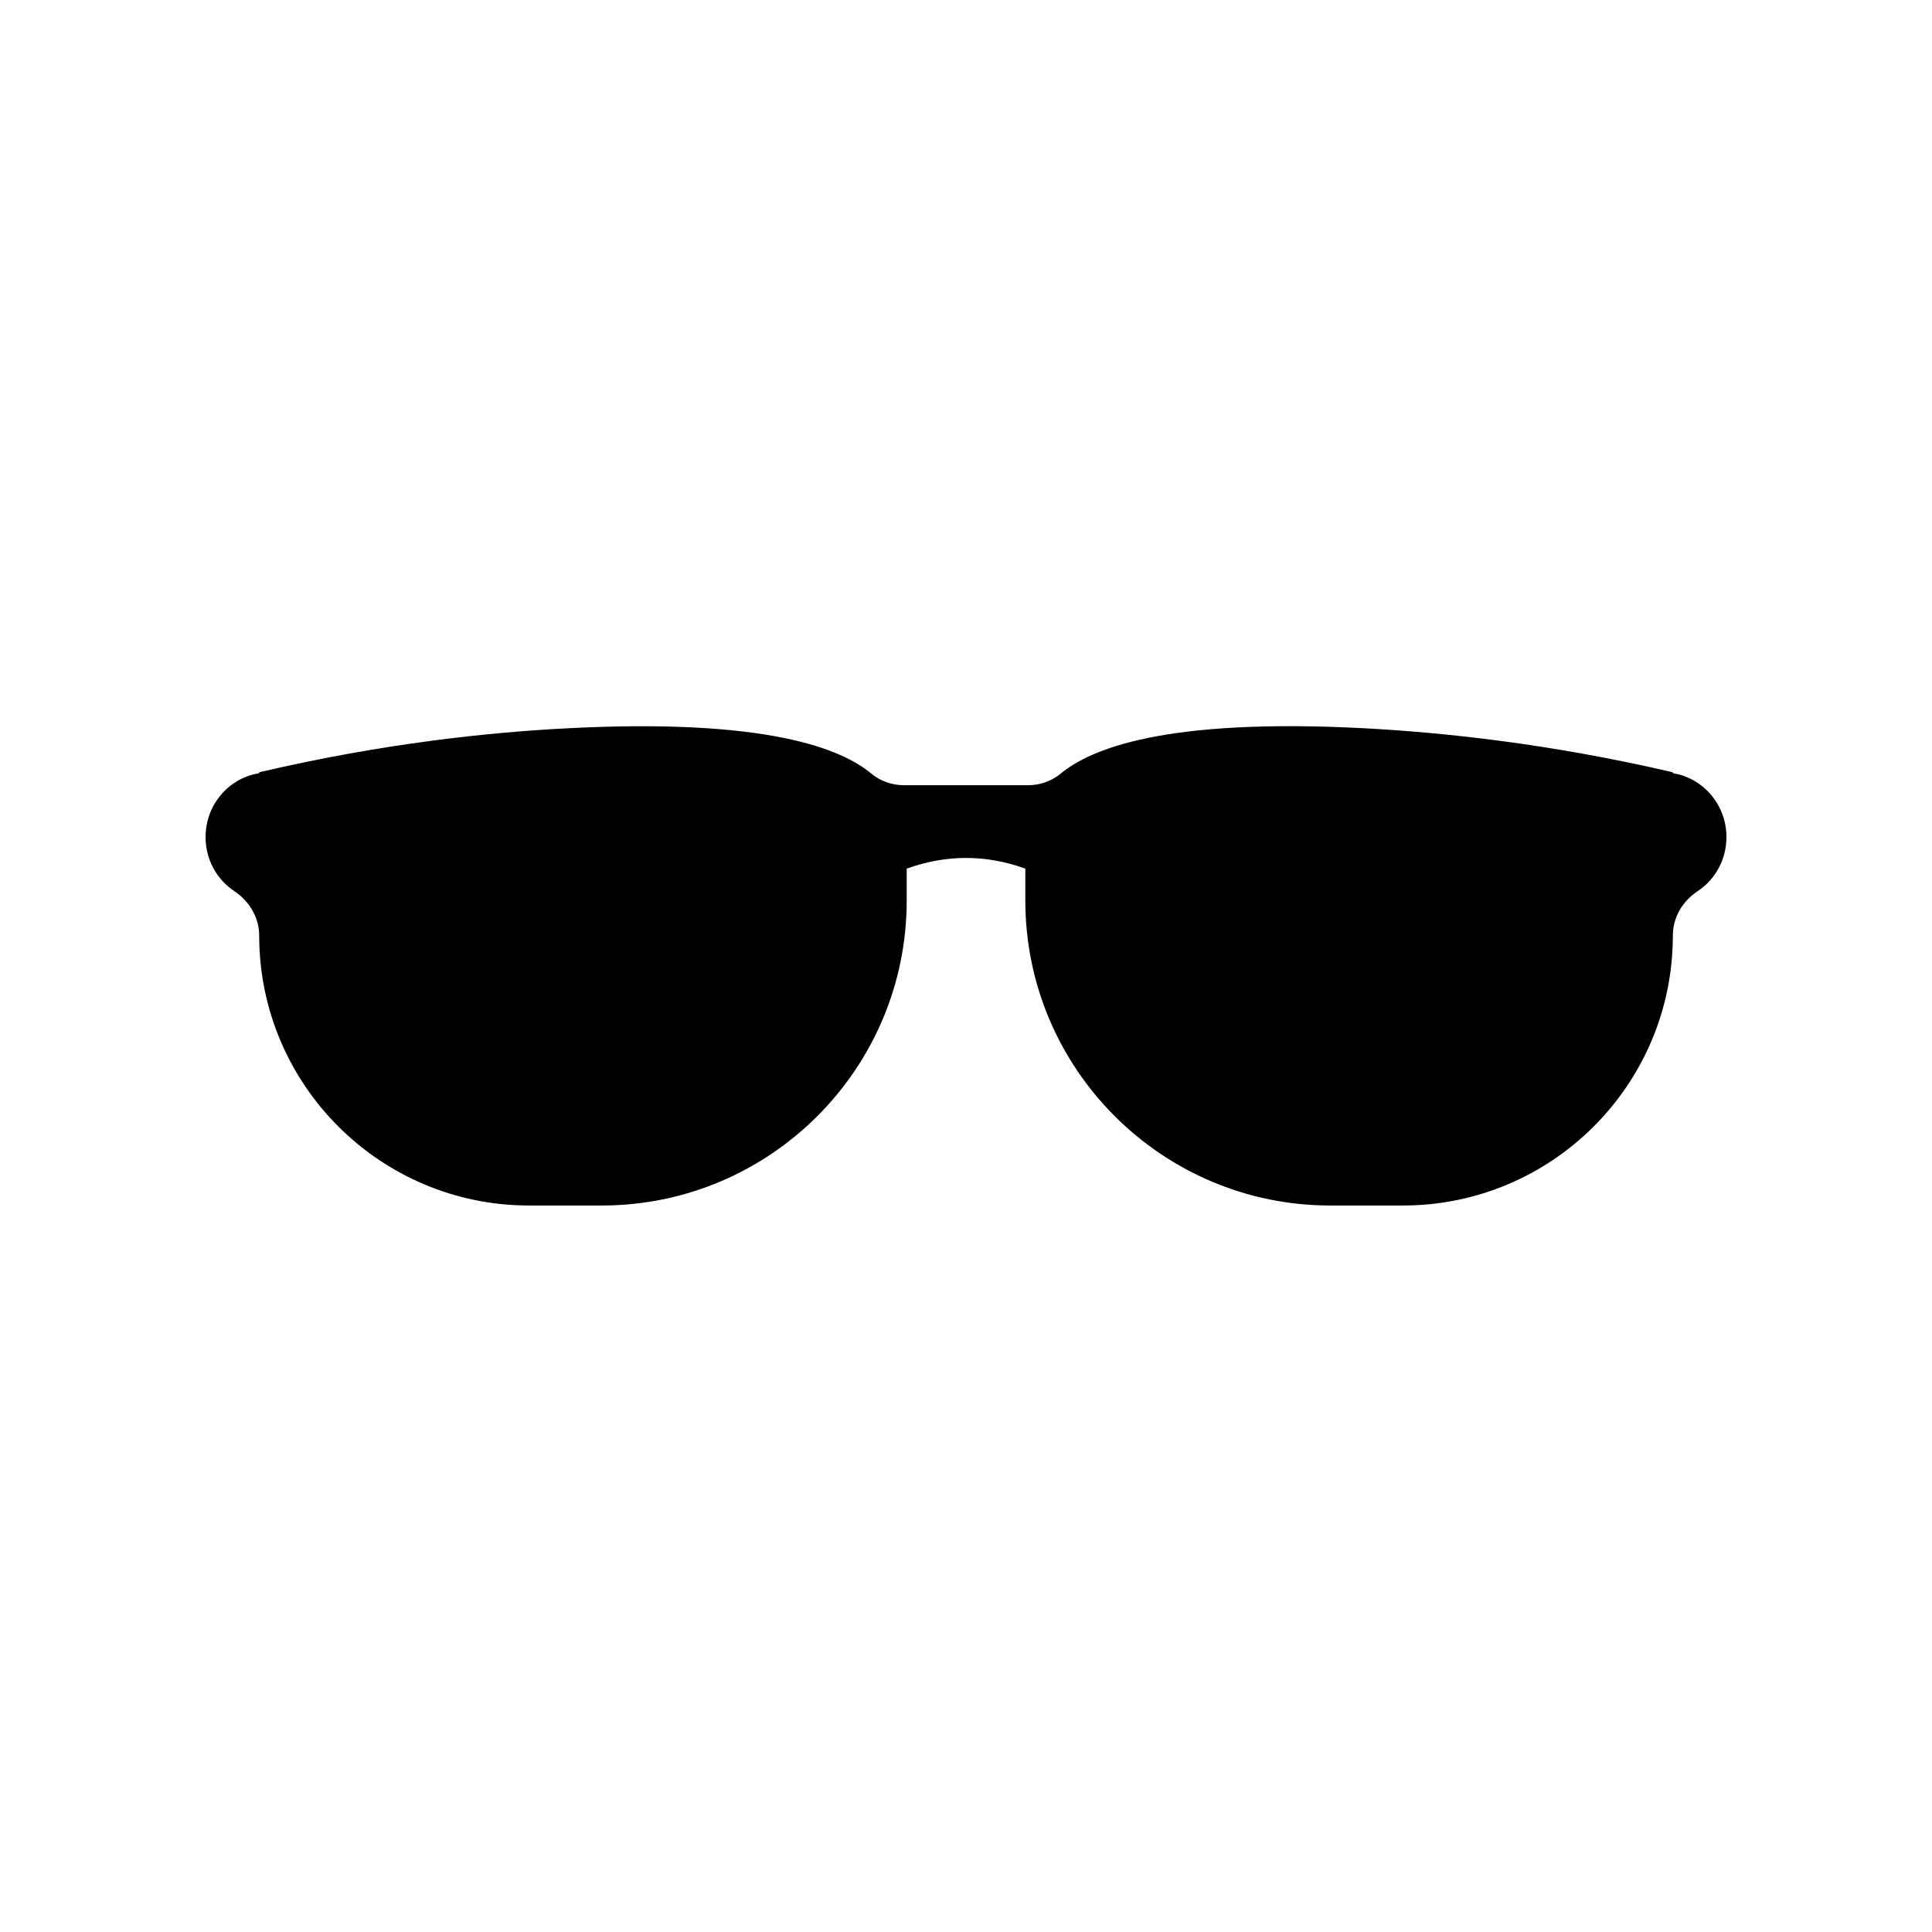 <?xml version="1.0" encoding="UTF-8"?>
<!-- Uploaded to: ICON Repo, www.svgrepo.com, Generator: ICON Repo Mixer Tools -->
<svg fill="#000000" width="800px" height="800px" version="1.1" viewBox="144 144 512 512" xmlns="http://www.w3.org/2000/svg">
 <path d="m587.32 348.91v-0.25c-33.152-7.707-61.113-10.531-81.215-11.637-53.656-2.871-73.203 5.543-81.012 11.992-2.469 2.016-5.492 3.074-8.664 3.074h-32.848c-3.176 0-6.246-1.059-8.664-3.074-7.758-6.449-27.305-14.812-81.012-11.992-20.051 1.059-48.062 3.879-81.215 11.637v0.25c-8.016 1.258-14.211 8.312-14.211 16.926 0 5.996 3.023 11.285 7.609 14.309 3.981 2.672 6.602 7.004 6.602 11.789 0 39.5 32.043 71.539 71.539 71.539h19.246c44.535 0 80.812-36.172 80.812-80.812v-8.465c10.48-3.777 20.957-3.777 31.438 0v8.465c0 44.637 36.273 80.812 80.812 80.812h19.246c39.5 0 71.539-32.043 71.539-71.539 0-4.836 2.57-9.117 6.602-11.789 4.578-3.023 7.602-8.312 7.602-14.309 0-8.613-6.199-15.668-14.207-16.926z"/>
</svg>